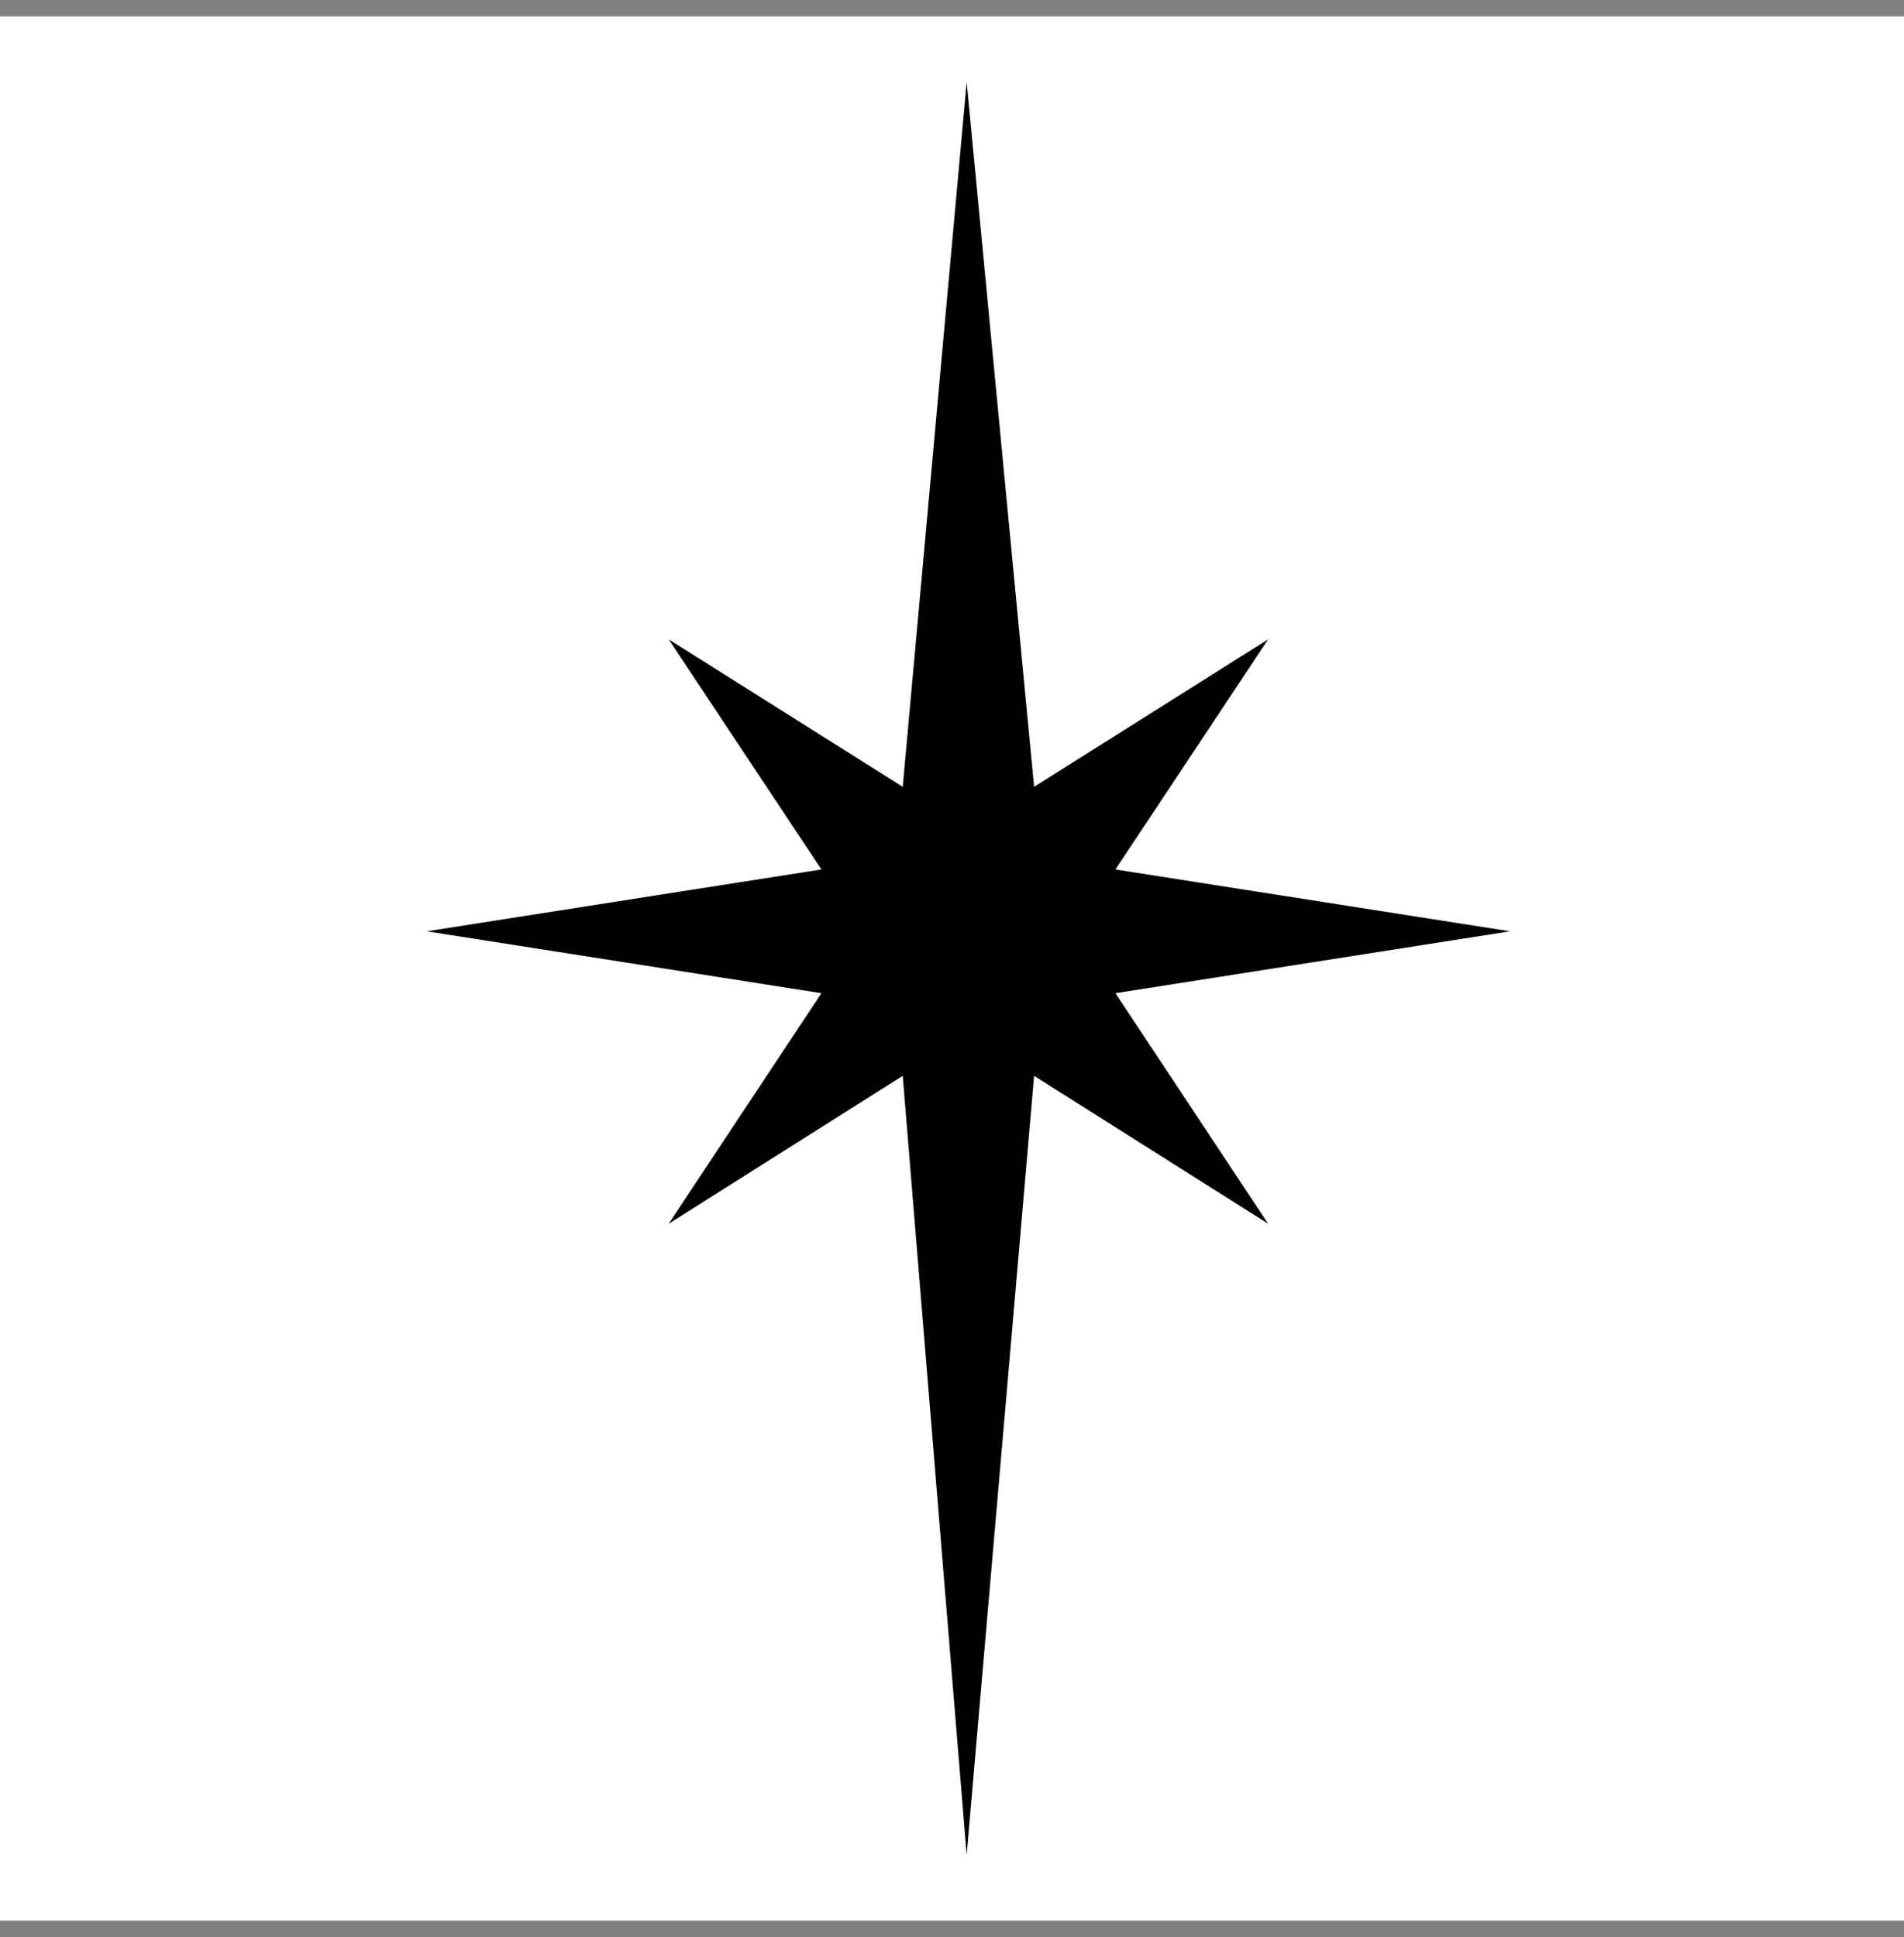 <svg width="58" height="59" viewBox="0 0 58 59" fill="none" xmlns="http://www.w3.org/2000/svg">
<rect x="0" y="0" width="58" height="59" fill="#808080" stroke="none"/>
<g clip-path="url(#clip0_3273_18625)">
<rect y="0.5" width="58" height="58" fill="white"/>
<path d="M33.978 30.251L46 28.366L33.978 26.482L38.63 19.474L31.501 23.965L29.447 2.5L27.499 23.965L20.37 19.474L25.022 26.482L13 28.366L25.022 30.251L20.37 37.273L27.499 32.768L29.447 56.5L31.501 32.768L38.63 37.273L33.978 30.251Z" fill="black"/>
</g>
<defs>
<clipPath id="clip0_3273_18625">
<rect width="58" height="58" fill="white" transform="translate(0 0.5)"/>
</clipPath>
</defs>
</svg>
